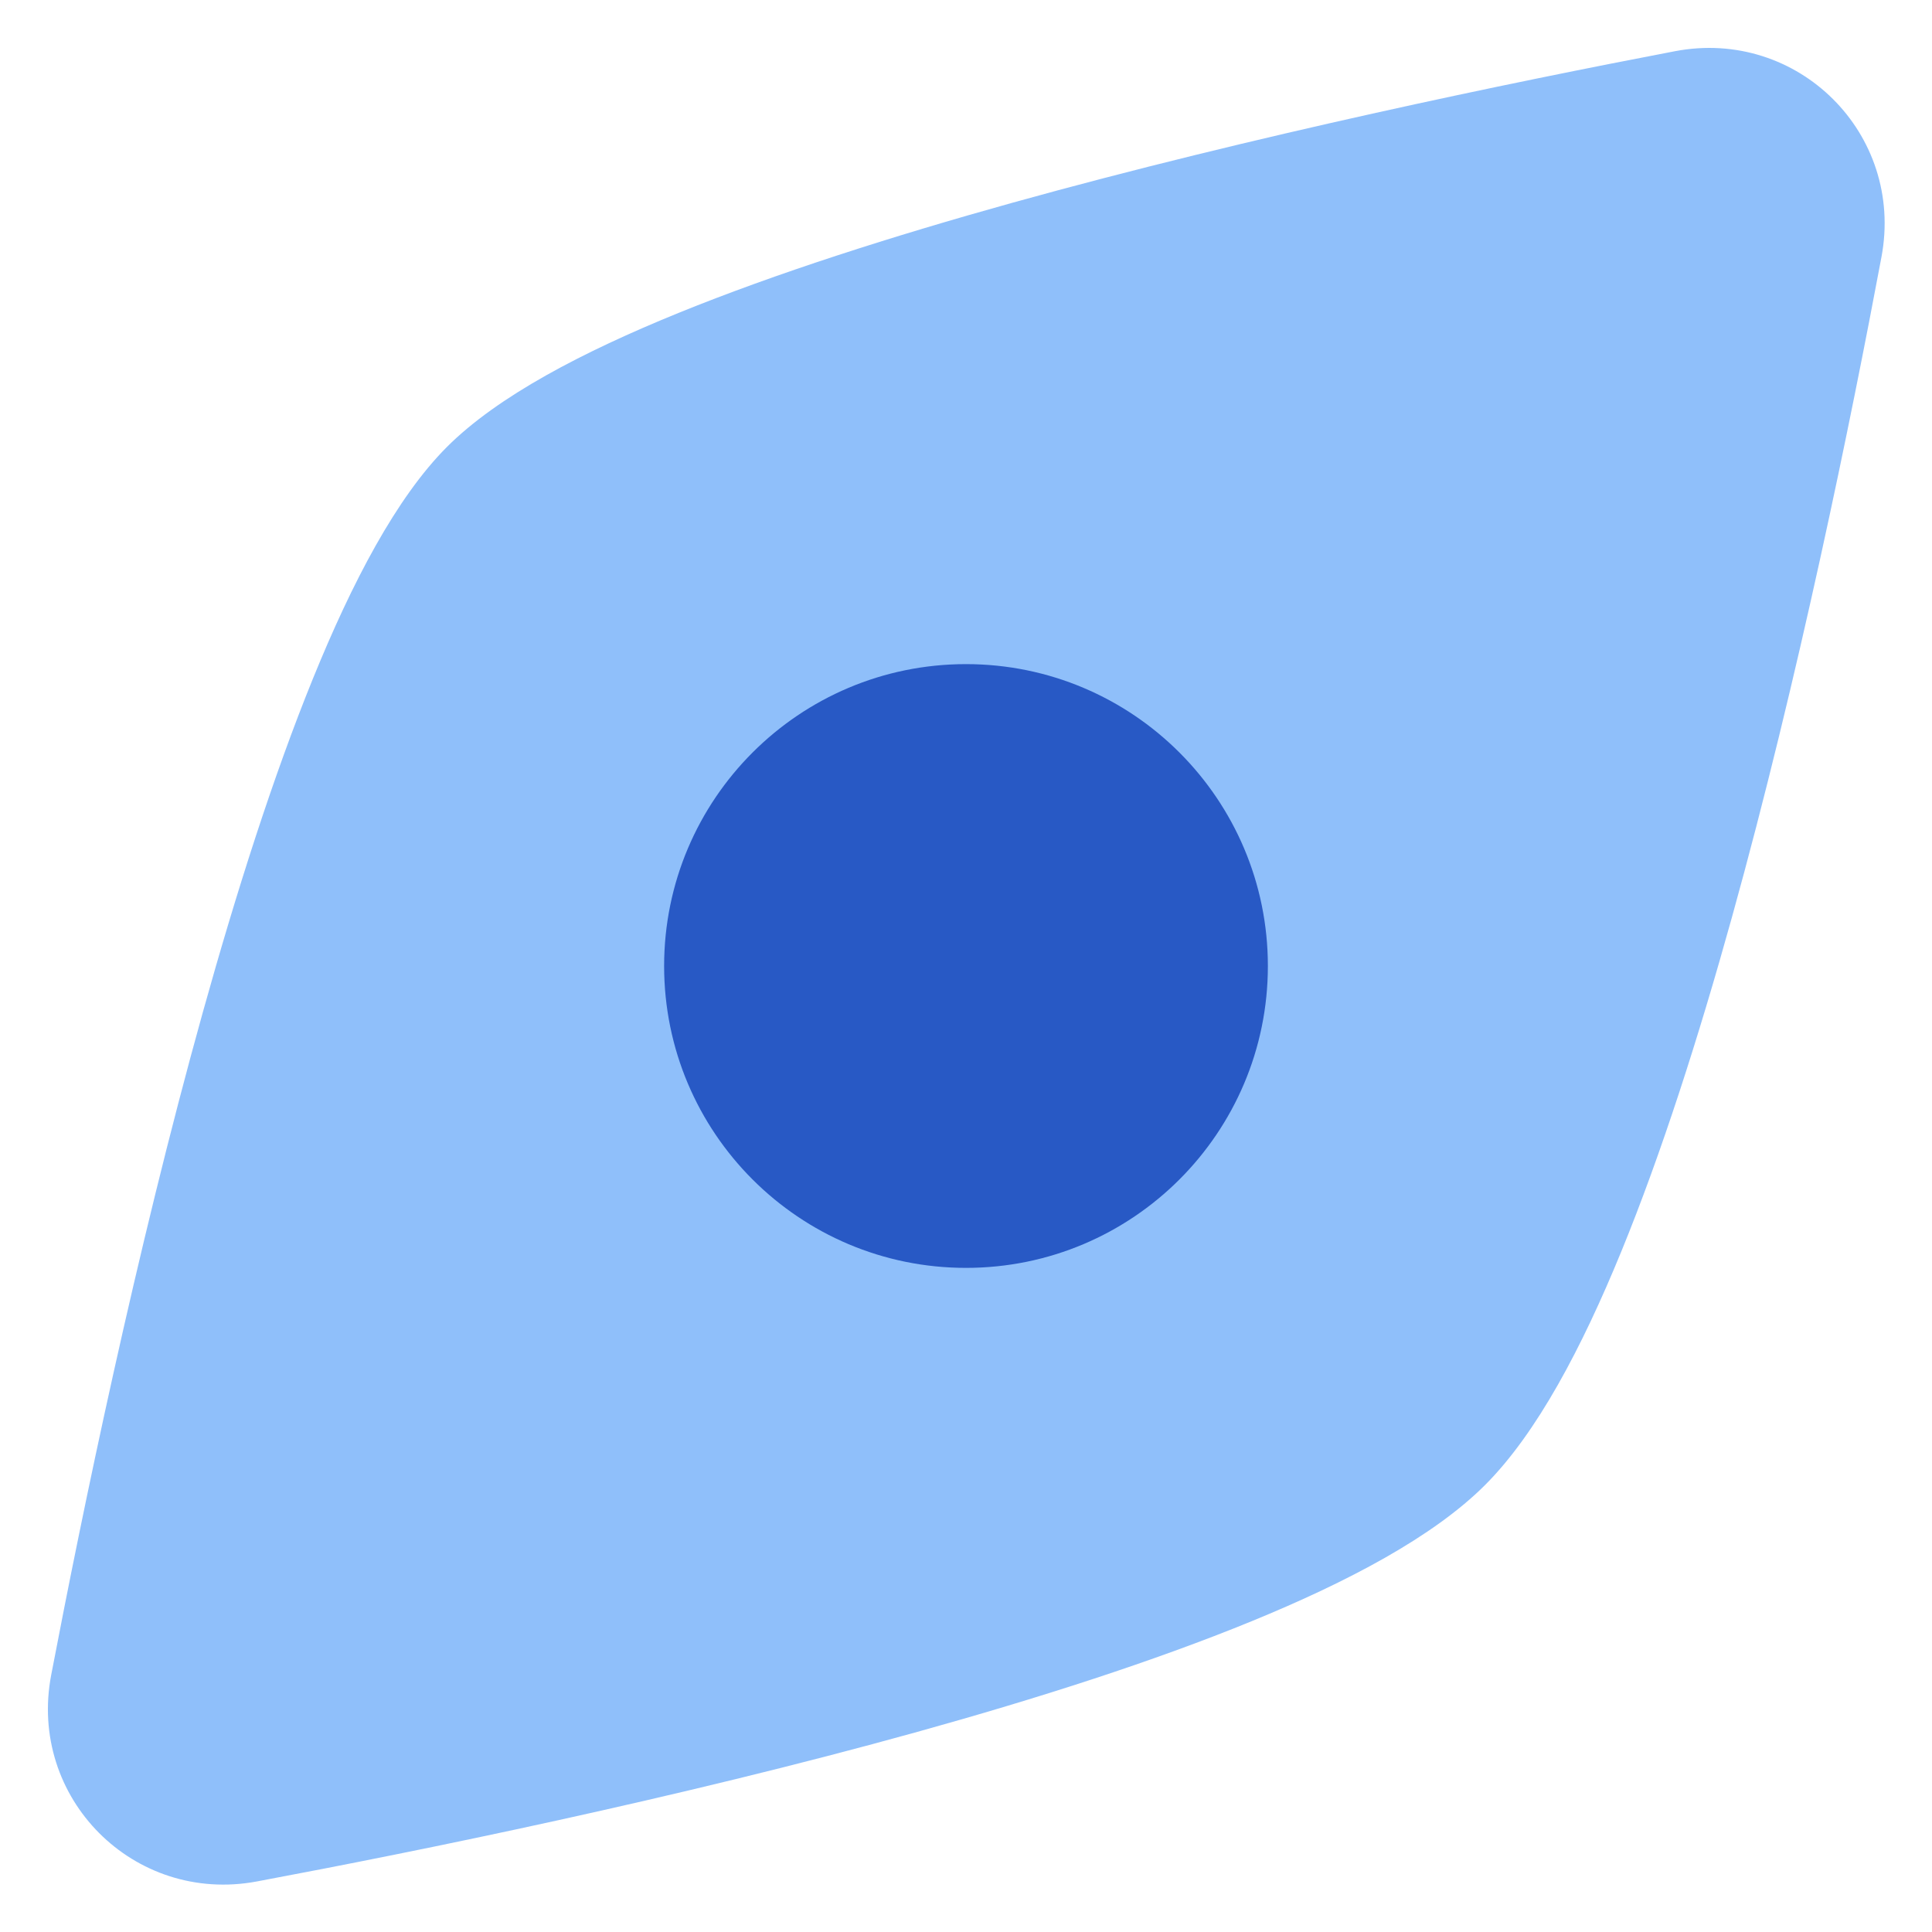<svg xmlns="http://www.w3.org/2000/svg" fill="none" viewBox="0 0 48 48" id="Compass-Navigator--Streamline-Plump">
  <desc>
    Compass Navigator Streamline Icon: https://streamlinehq.com
  </desc>
  <g id="compass-navigator">
    <path id="Union" fill="#8fbffa" d="M46.745 6.383c0.573 -3.058 -2.076 -5.694 -5.13 -5.111 -4.052 0.774 -10.498 2.105 -16.464 3.766 -2.981 0.83 -5.872 1.752 -8.297 2.738 -2.372 0.965 -4.487 2.066 -5.749 3.327 -1.261 1.262 -2.362 3.377 -3.327 5.749 -0.987 2.425 -1.908 5.316 -2.739 8.297 -1.662 5.966 -2.993 12.412 -3.767 16.465 -0.584 3.055 2.052 5.703 5.111 5.13 4.04 -0.757 10.457 -2.062 16.412 -3.717 2.976 -0.827 5.867 -1.751 8.301 -2.748 2.385 -0.977 4.512 -2.096 5.8 -3.384 1.288 -1.288 2.407 -3.415 3.384 -5.8 0.997 -2.434 1.921 -5.325 2.748 -8.301 1.656 -5.955 2.961 -12.373 3.717 -16.412Z" stroke-width="1"></path>
    <path id="Union_2" fill="#2859c5" d="M31.5 24c0 4.142 -3.358 7.5 -7.5 7.5s-7.5 -3.358 -7.5 -7.5 3.358 -7.5 7.5 -7.5 7.5 3.358 7.5 7.5Z" stroke-width="1"></path>
  </g>
</svg>